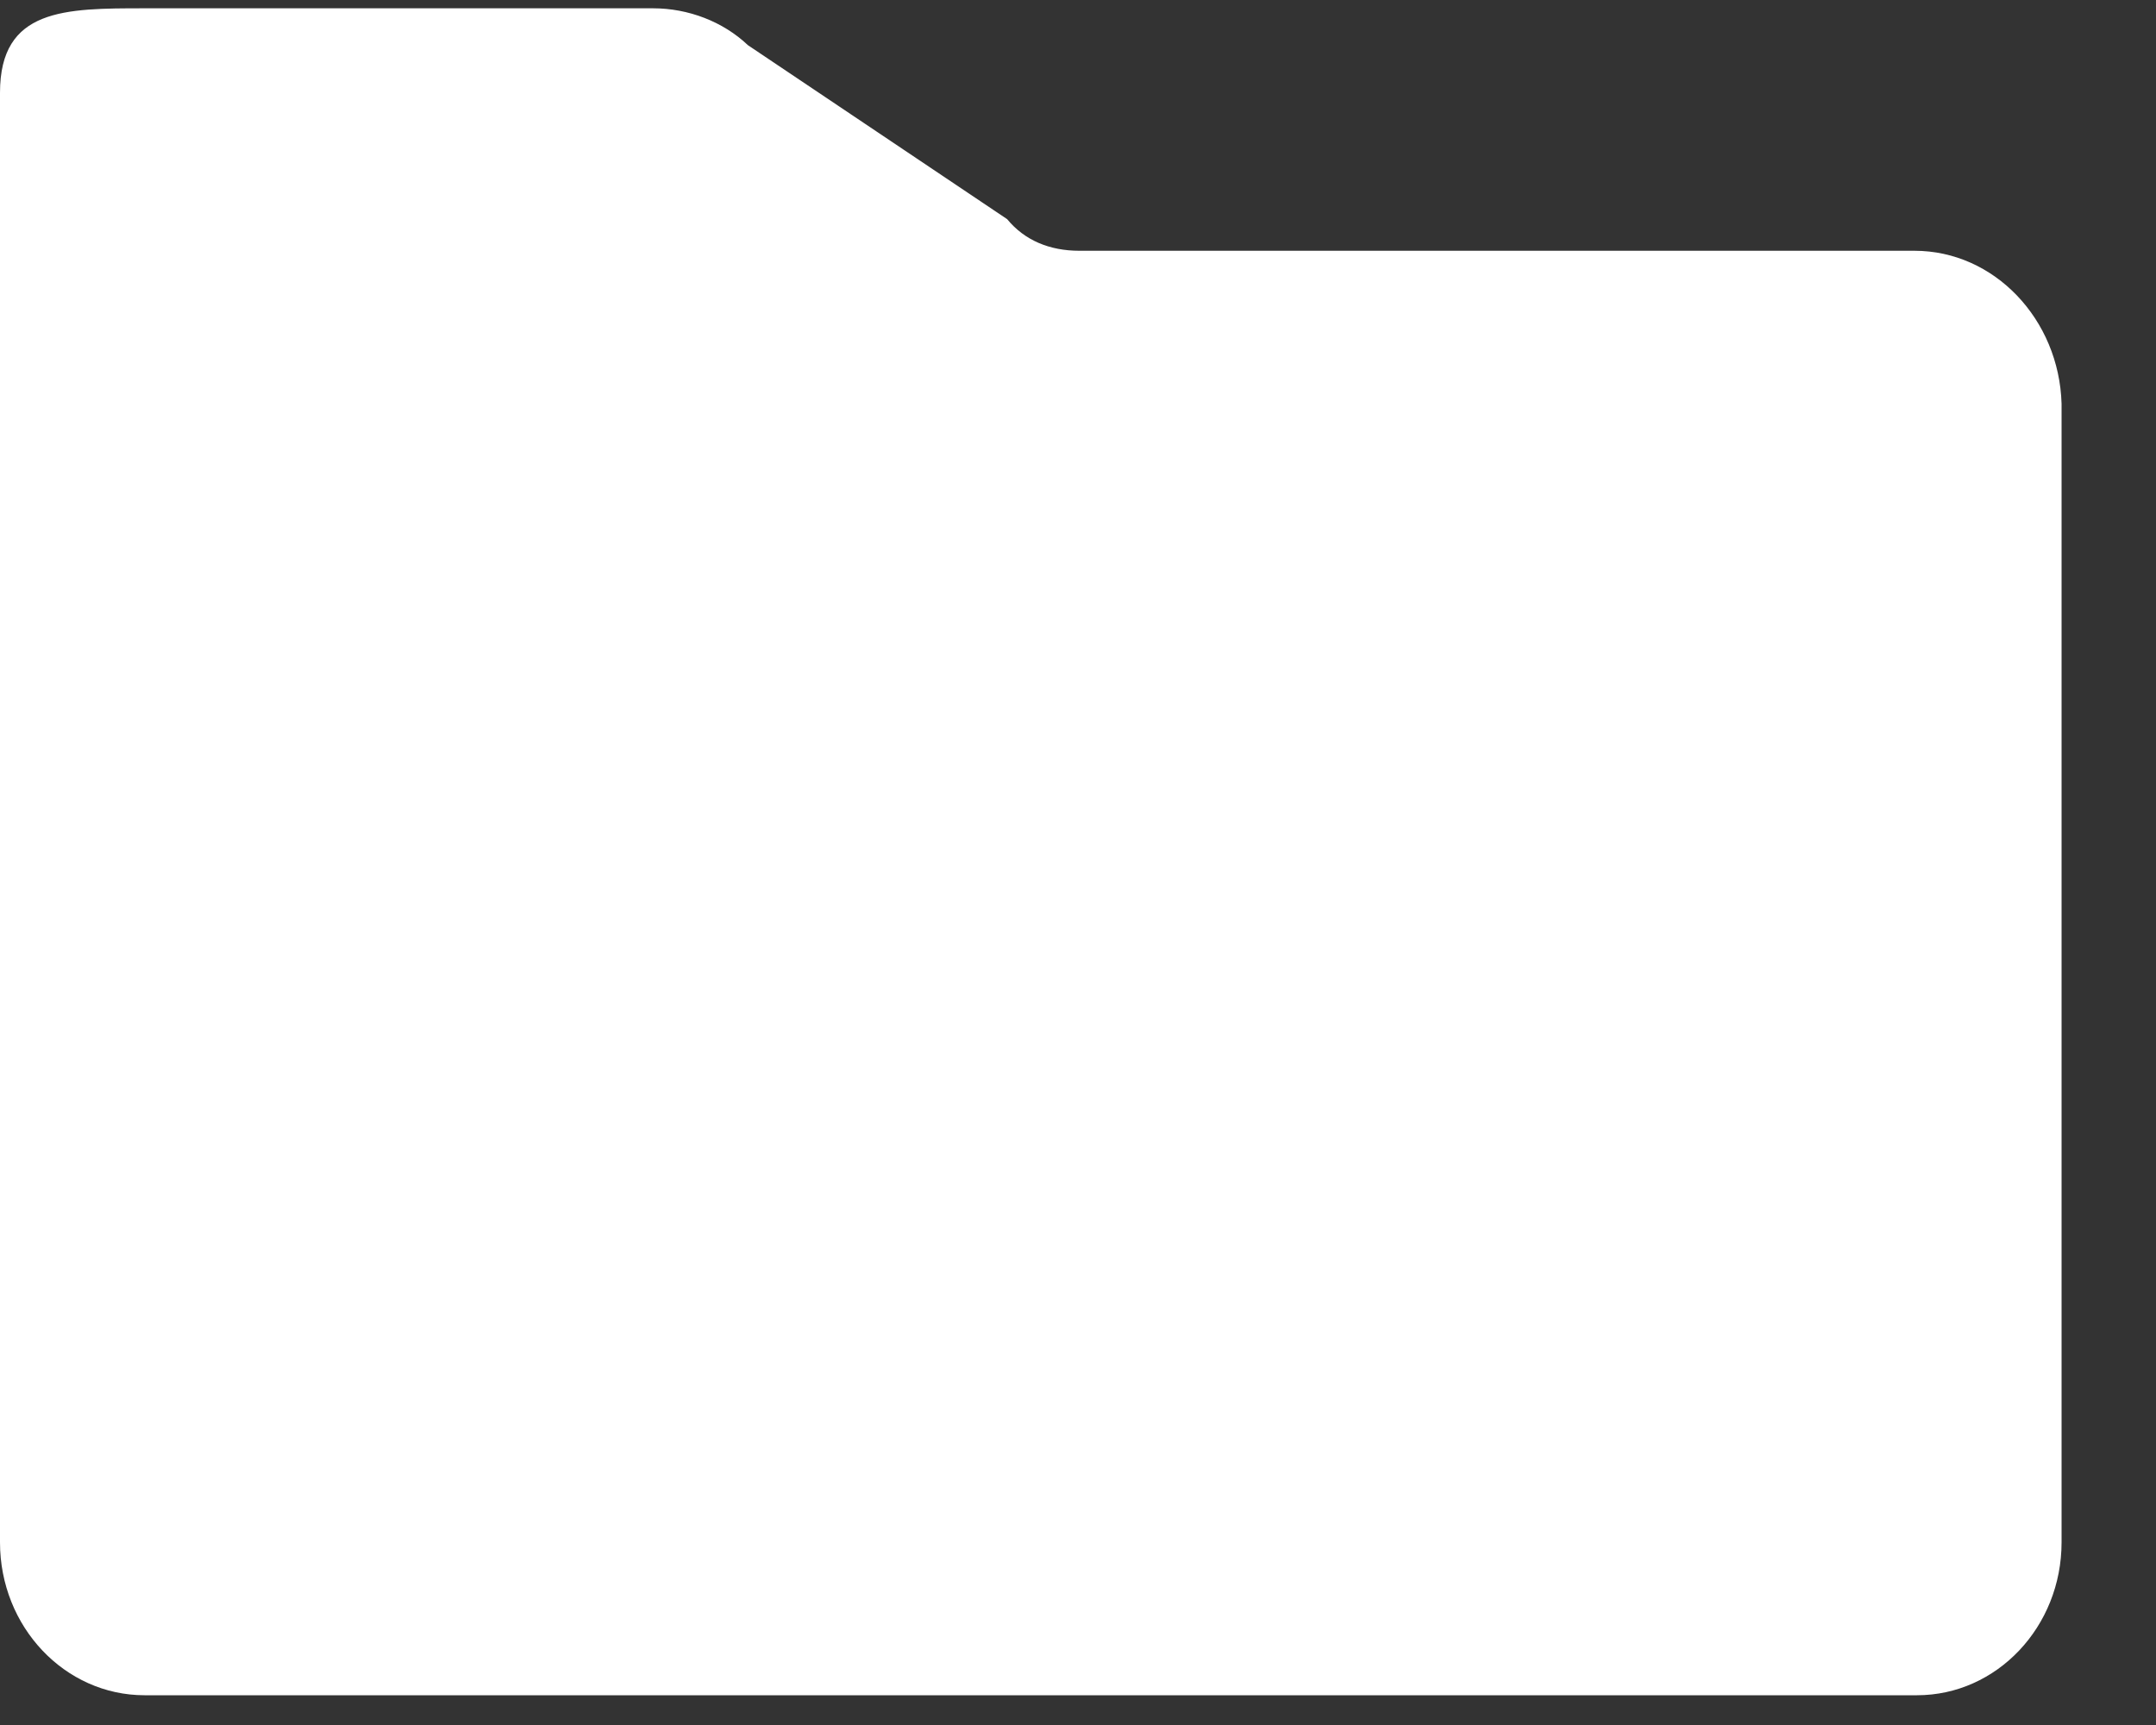 <?xml version="1.0" encoding="UTF-8"?> <svg xmlns="http://www.w3.org/2000/svg" width="20" height="16" viewBox="0 0 20 16" fill="none"><rect x="0" y="0" width="20" height="16" fill="#333333" stroke="none"/><path d="M17.76 2.326H10.013C9.736 2.326 9.504 2.229 9.343 2.033L6.938 0.419C6.706 0.199 6.383 0.077 6.059 0.077H1.341C0.601 0.077 0 0.077 0 0.86V14.306C0 15.089 0.601 15.724 1.341 15.724H17.783C18.523 15.724 19.124 15.089 19.124 14.306V3.744C19.101 2.962 18.5 2.326 17.76 2.326Z" fill="white"></path></svg> 